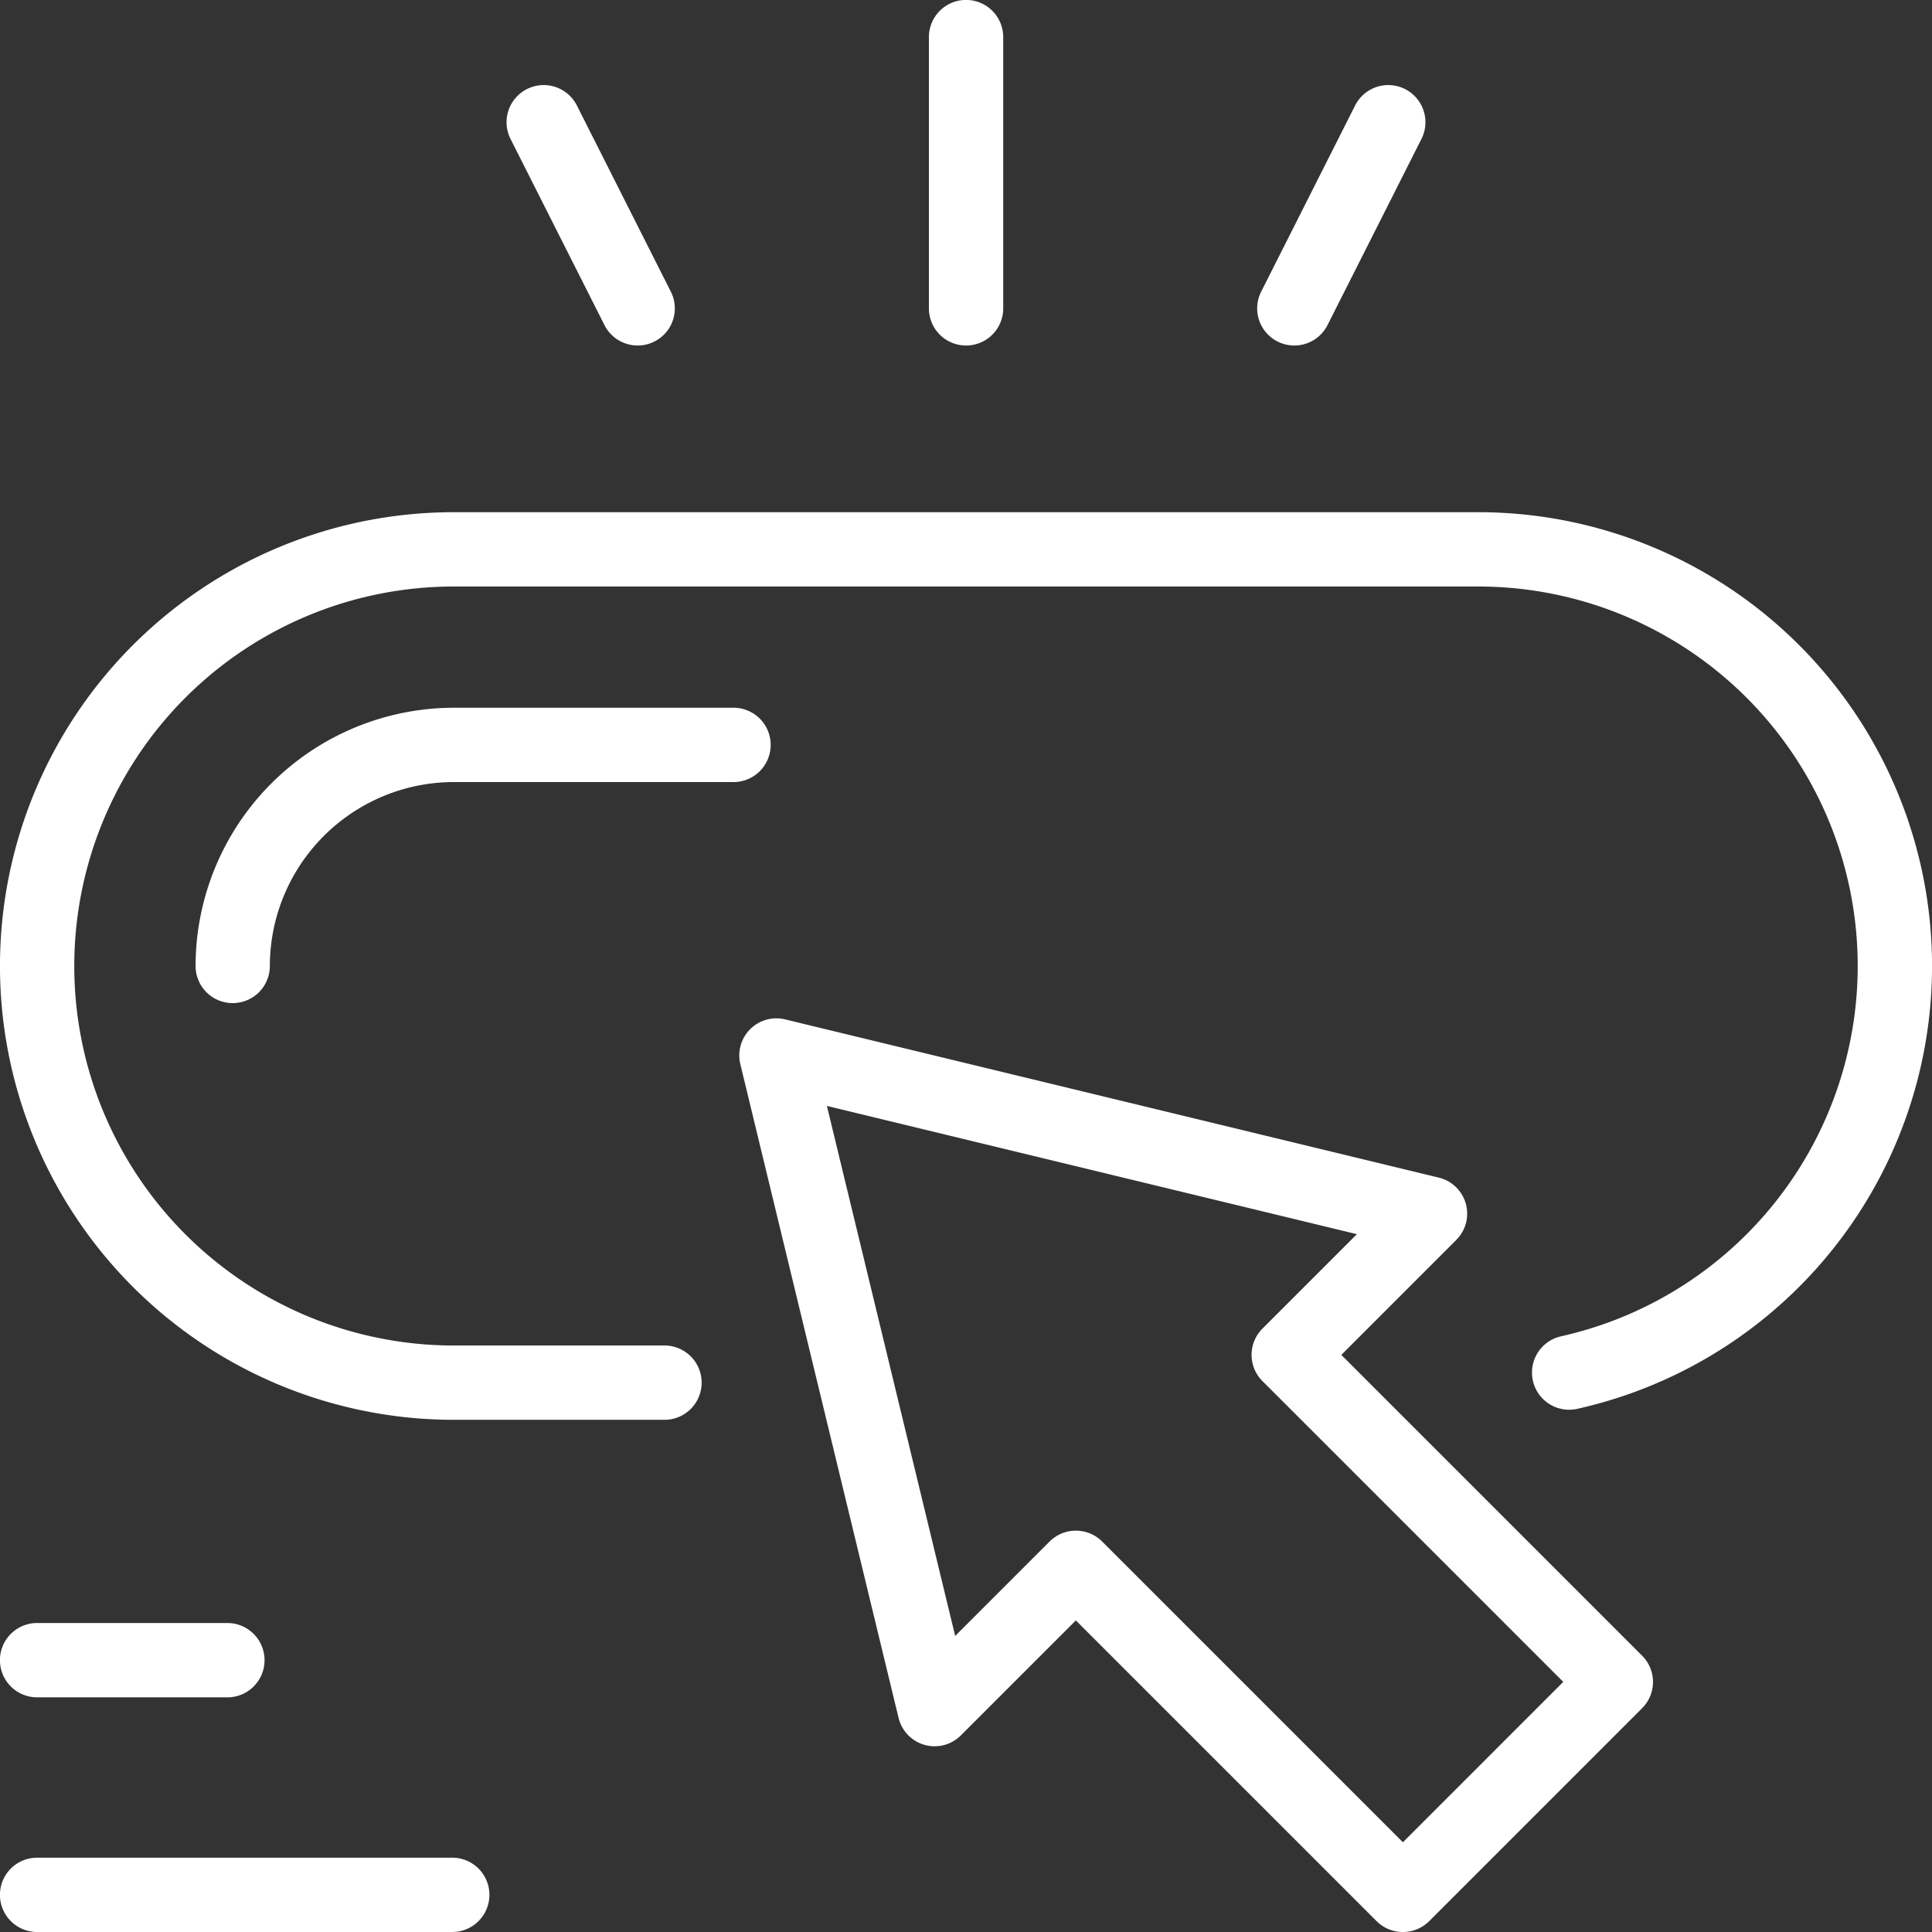 <svg xmlns="http://www.w3.org/2000/svg" width="125" height="125" viewBox="0 0 125 125"><rect x="0" y="0" width="125" height="125" fill="#333333" stroke="none"/><path data-name="シェイプ 1" d="M29.262 125H2.4a2.4 2.4 0 010-4.808h26.86a2.4 2.4 0 11.002 4.808zm-14.55-15.183H2.4a2.4 2.4 0 010-4.808h12.31a2.4 2.4 0 01.002 4.81zm.342-44.917a2.4 2.4 0 01-2.4-2.4 16.728 16.728 0 0116.705-16.709h18.1a2.4 2.4 0 010 4.808h-18.1a11.915 11.915 0 00-11.9 11.9 2.4 2.4 0 01-2.405 2.401zM62.5 22.354a2.4 2.4 0 01-2.4-2.4V2.4a2.4 2.4 0 014.808 0v17.55a2.4 2.4 0 01-2.408 2.404zm-21.243 0a2.4 2.4 0 01-2.148-1.321L33.032 8.992a2.4 2.4 0 114.292-2.167L43.4 18.866a2.4 2.4 0 01-2.143 3.488zm42.485 0a2.4 2.4 0 01-2.142-3.488l6.075-12.041a2.4 2.4 0 114.292 2.167L85.89 21.033a2.4 2.4 0 01-2.147 1.321zM90.767 125a2.4 2.4 0 01-1.7-.7l-19.46-19.459-7.435 7.434a2.4 2.4 0 01-4.036-1.133L47.9 68.855a2.4 2.4 0 012.9-2.9L93.084 76.19a2.4 2.4 0 011.134 4.036l-7.435 7.436 19.46 19.46a2.4 2.4 0 010 3.4L92.467 124.3a2.4 2.4 0 01-1.7.7zm-21.16-25.966a2.4 2.4 0 011.7.7l19.46 19.46 10.376-10.376-19.46-19.46a2.4 2.4 0 010-3.4l6.107-6.107-34.29-8.298 8.3 34.292 6.107-6.107a2.4 2.4 0 011.7-.704zm-26.614-7.173H29.359a29.361 29.361 0 110-58.722h66.282a29.36 29.36 0 016.406 58.013A2.4 2.4 0 01101 86.459a24.552 24.552 0 00-5.361-48.512h-66.28a24.553 24.553 0 100 49.107h13.634a2.4 2.4 0 010 4.807z" fill="#fff" fill-rule="evenodd"/></svg>
